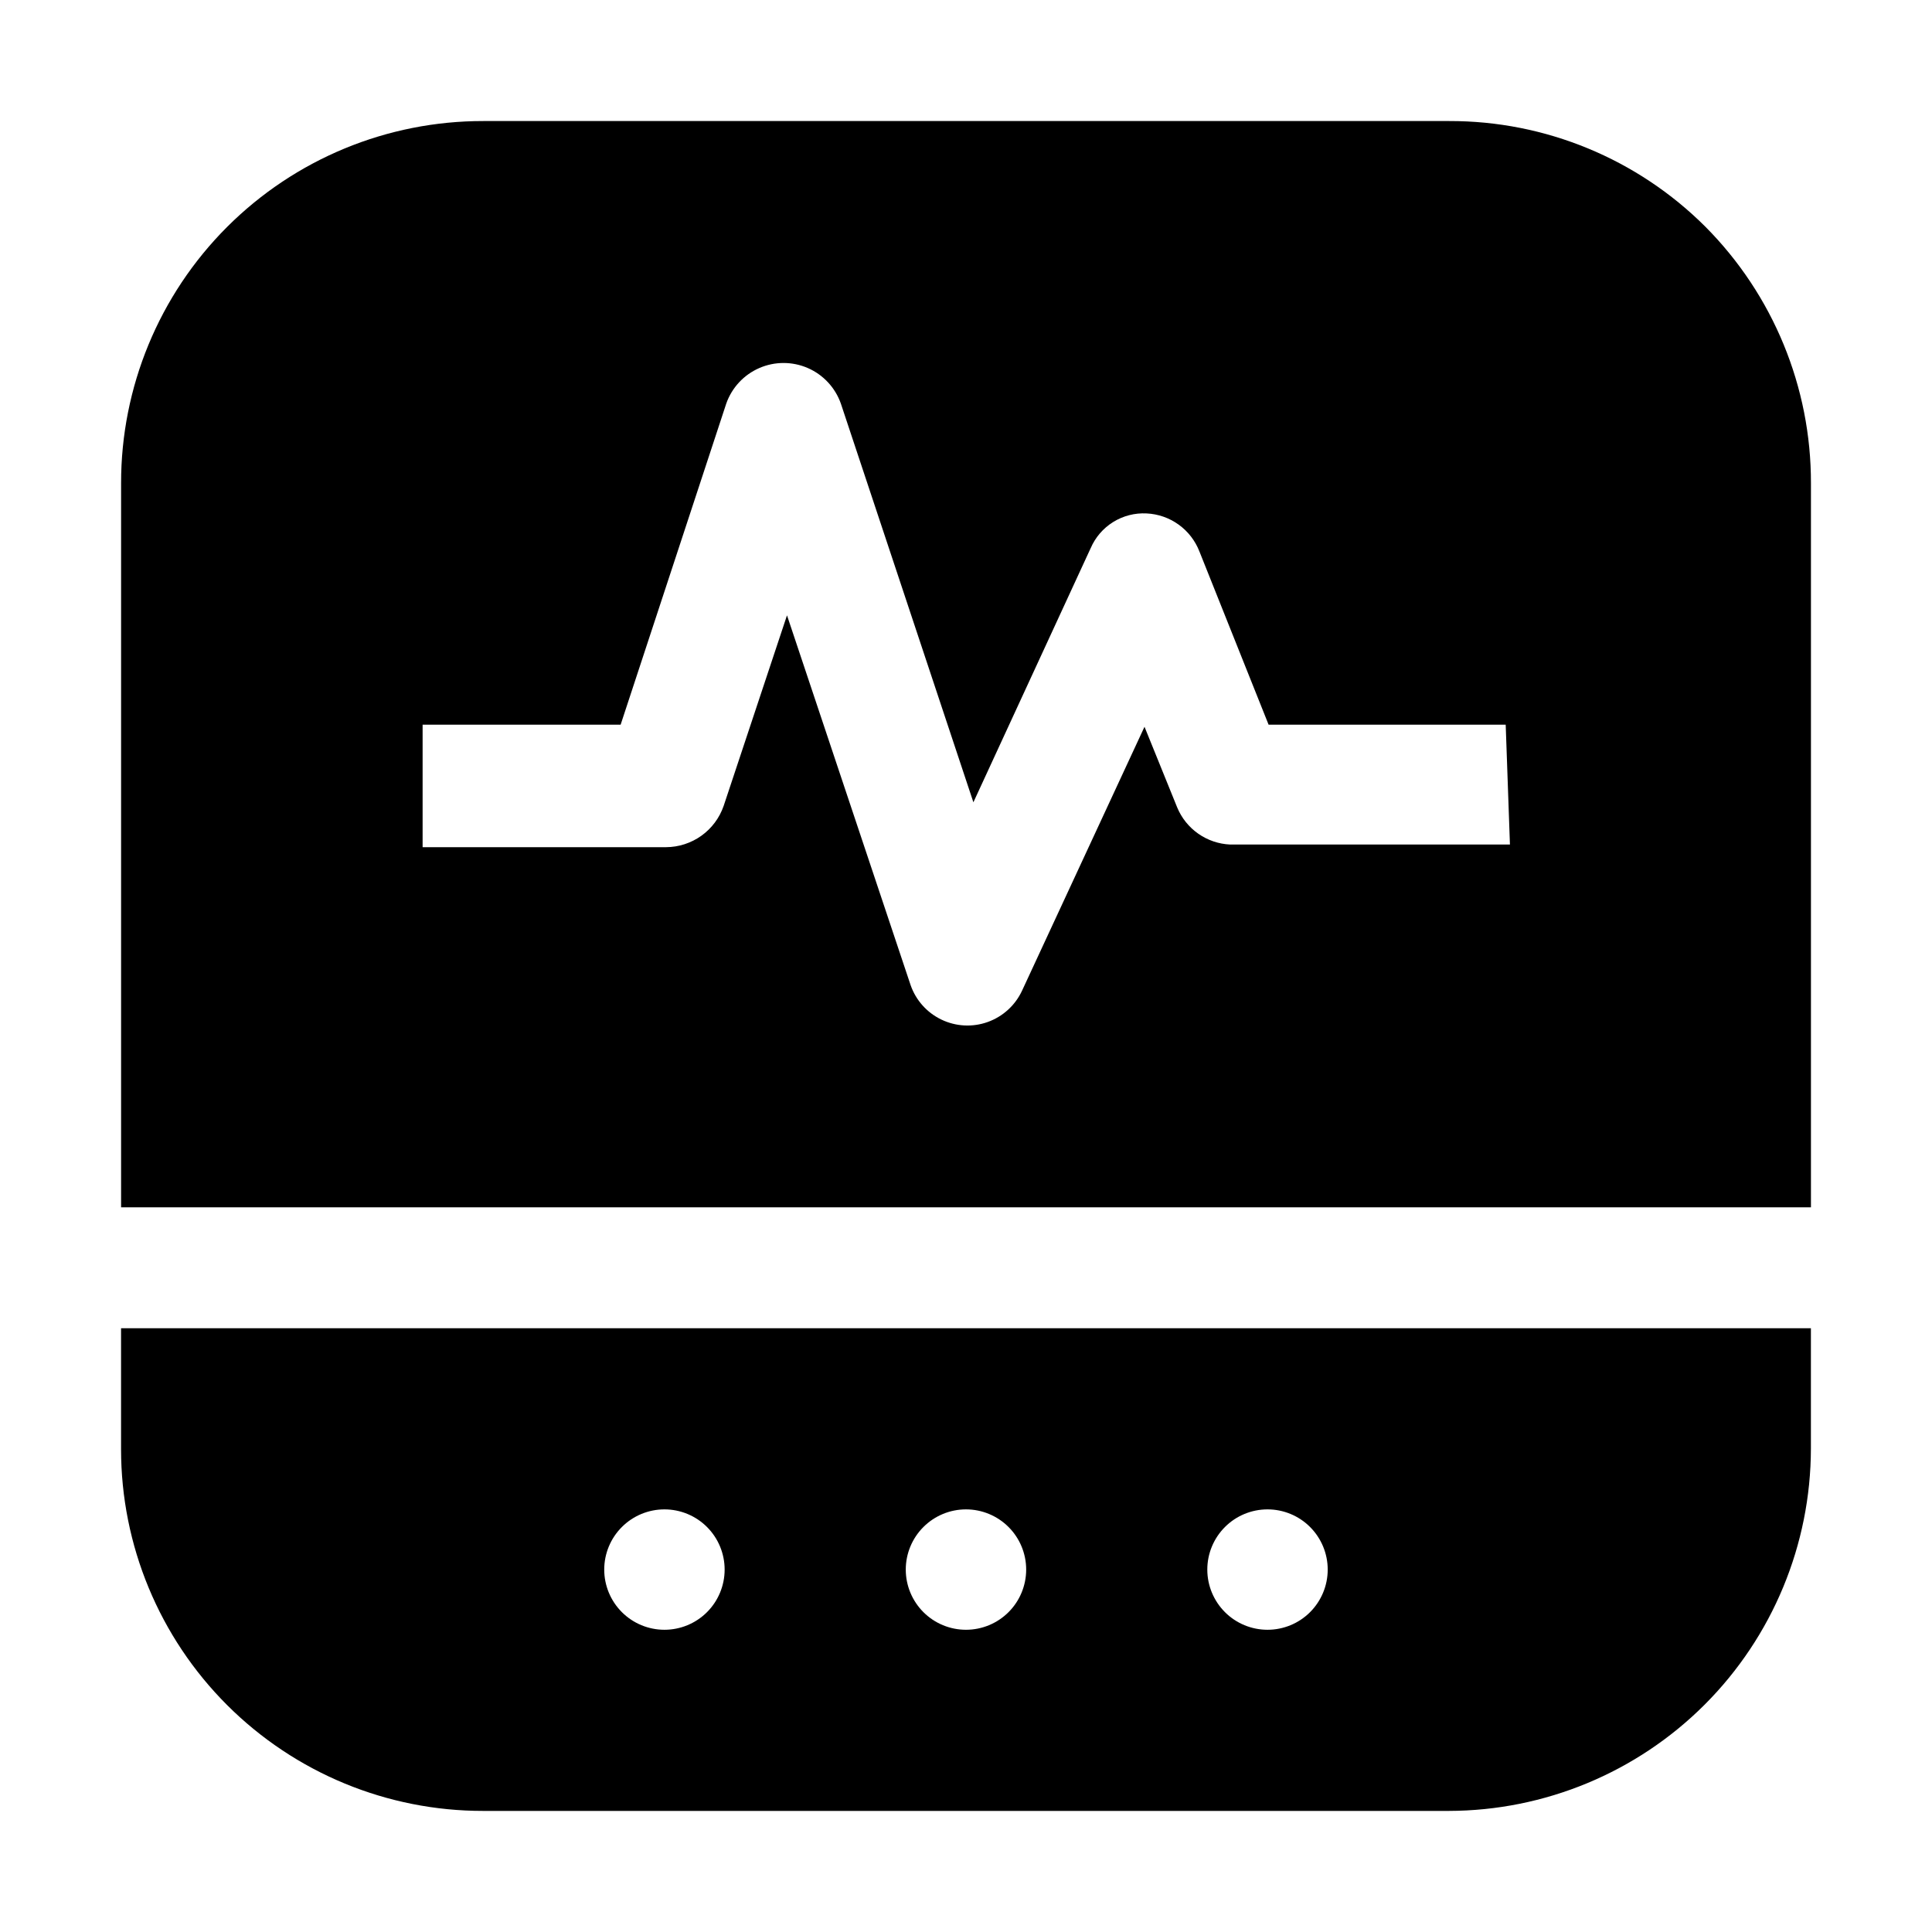 <?xml version="1.0" encoding="UTF-8"?>
<!-- Uploaded to: ICON Repo, www.iconrepo.com, Generator: ICON Repo Mixer Tools -->
<svg fill="#000000" width="800px" height="800px" version="1.1" viewBox="144 144 512 512" xmlns="http://www.w3.org/2000/svg">
 <g fill-rule="evenodd">
  <path d="m595.93 204.07c-18.008-17.98-42.43-28.055-67.875-27.992h-255.96c-25.473-0.035-49.914 10.066-67.926 28.078-18.012 18.012-28.113 42.453-28.078 67.926v191.87h447.83v-191.87c0.055-25.484-10.016-49.949-27.988-68.012zm-51.781 163.74h-74.172c-3.023-0.141-5.941-1.133-8.418-2.867-2.481-1.738-4.414-4.141-5.578-6.93l-8.676-21.41-32.469 69.973v-0.004c-1.805 3.859-5.074 6.836-9.086 8.27-4.008 1.434-8.426 1.203-12.266-0.641-3.84-1.84-6.785-5.141-8.176-9.168l-32.746-97.965-16.793 50.52-0.004 0.004c-1.098 3.176-3.156 5.93-5.891 7.887-2.731 1.953-6.004 3.012-9.363 3.031h-64.516v-32.469h52.48l27.988-85.086v-0.004c1.484-4.219 4.656-7.633 8.758-9.418 4.098-1.785 8.758-1.785 12.859 0 4.098 1.785 7.269 5.199 8.754 9.418l35.125 105.66 31.066-67.316 0.004 0.004c1.227-2.875 3.309-5.301 5.961-6.953 2.656-1.652 5.75-2.449 8.871-2.285 3.059 0.145 6.008 1.176 8.492 2.965 2.484 1.789 4.394 4.258 5.504 7.113l18.332 45.902h62.836z"/>
  <path d="m176.08 496v32.047c0 25.449 10.121 49.852 28.129 67.836 18.008 17.98 42.426 28.062 67.875 28.027h255.82c25.449-0.039 49.848-10.164 67.844-28.16s28.121-42.395 28.16-67.844v-31.906zm144 79.91 0.004-0.004c-4.231 0-8.289-1.68-11.281-4.672-2.992-2.992-4.676-7.051-4.676-11.281s1.684-8.289 4.676-11.281c2.992-2.992 7.051-4.672 11.281-4.672 4.231 0 8.289 1.68 11.281 4.672 2.992 2.992 4.672 7.051 4.672 11.281s-1.68 8.289-4.672 11.281c-2.992 2.992-7.051 4.672-11.281 4.672zm79.91 0 0.004-0.004c-4.234 0-8.289-1.68-11.281-4.672-2.992-2.992-4.676-7.051-4.676-11.281s1.684-8.289 4.676-11.281c2.992-2.992 7.047-4.672 11.281-4.672 4.231 0 8.289 1.68 11.281 4.672 2.992 2.992 4.672 7.051 4.672 11.281s-1.68 8.289-4.672 11.281c-2.992 2.992-7.051 4.672-11.281 4.672zm79.91 0 0.004-0.004c-4.234 0-8.293-1.68-11.281-4.672-2.992-2.992-4.676-7.051-4.676-11.281s1.684-8.289 4.676-11.281c2.988-2.992 7.047-4.672 11.281-4.672 4.231 0 8.289 1.68 11.281 4.672 2.988 2.992 4.672 7.051 4.672 11.281s-1.684 8.289-4.672 11.281c-2.992 2.992-7.051 4.672-11.281 4.672z"/>
 </g>
</svg>